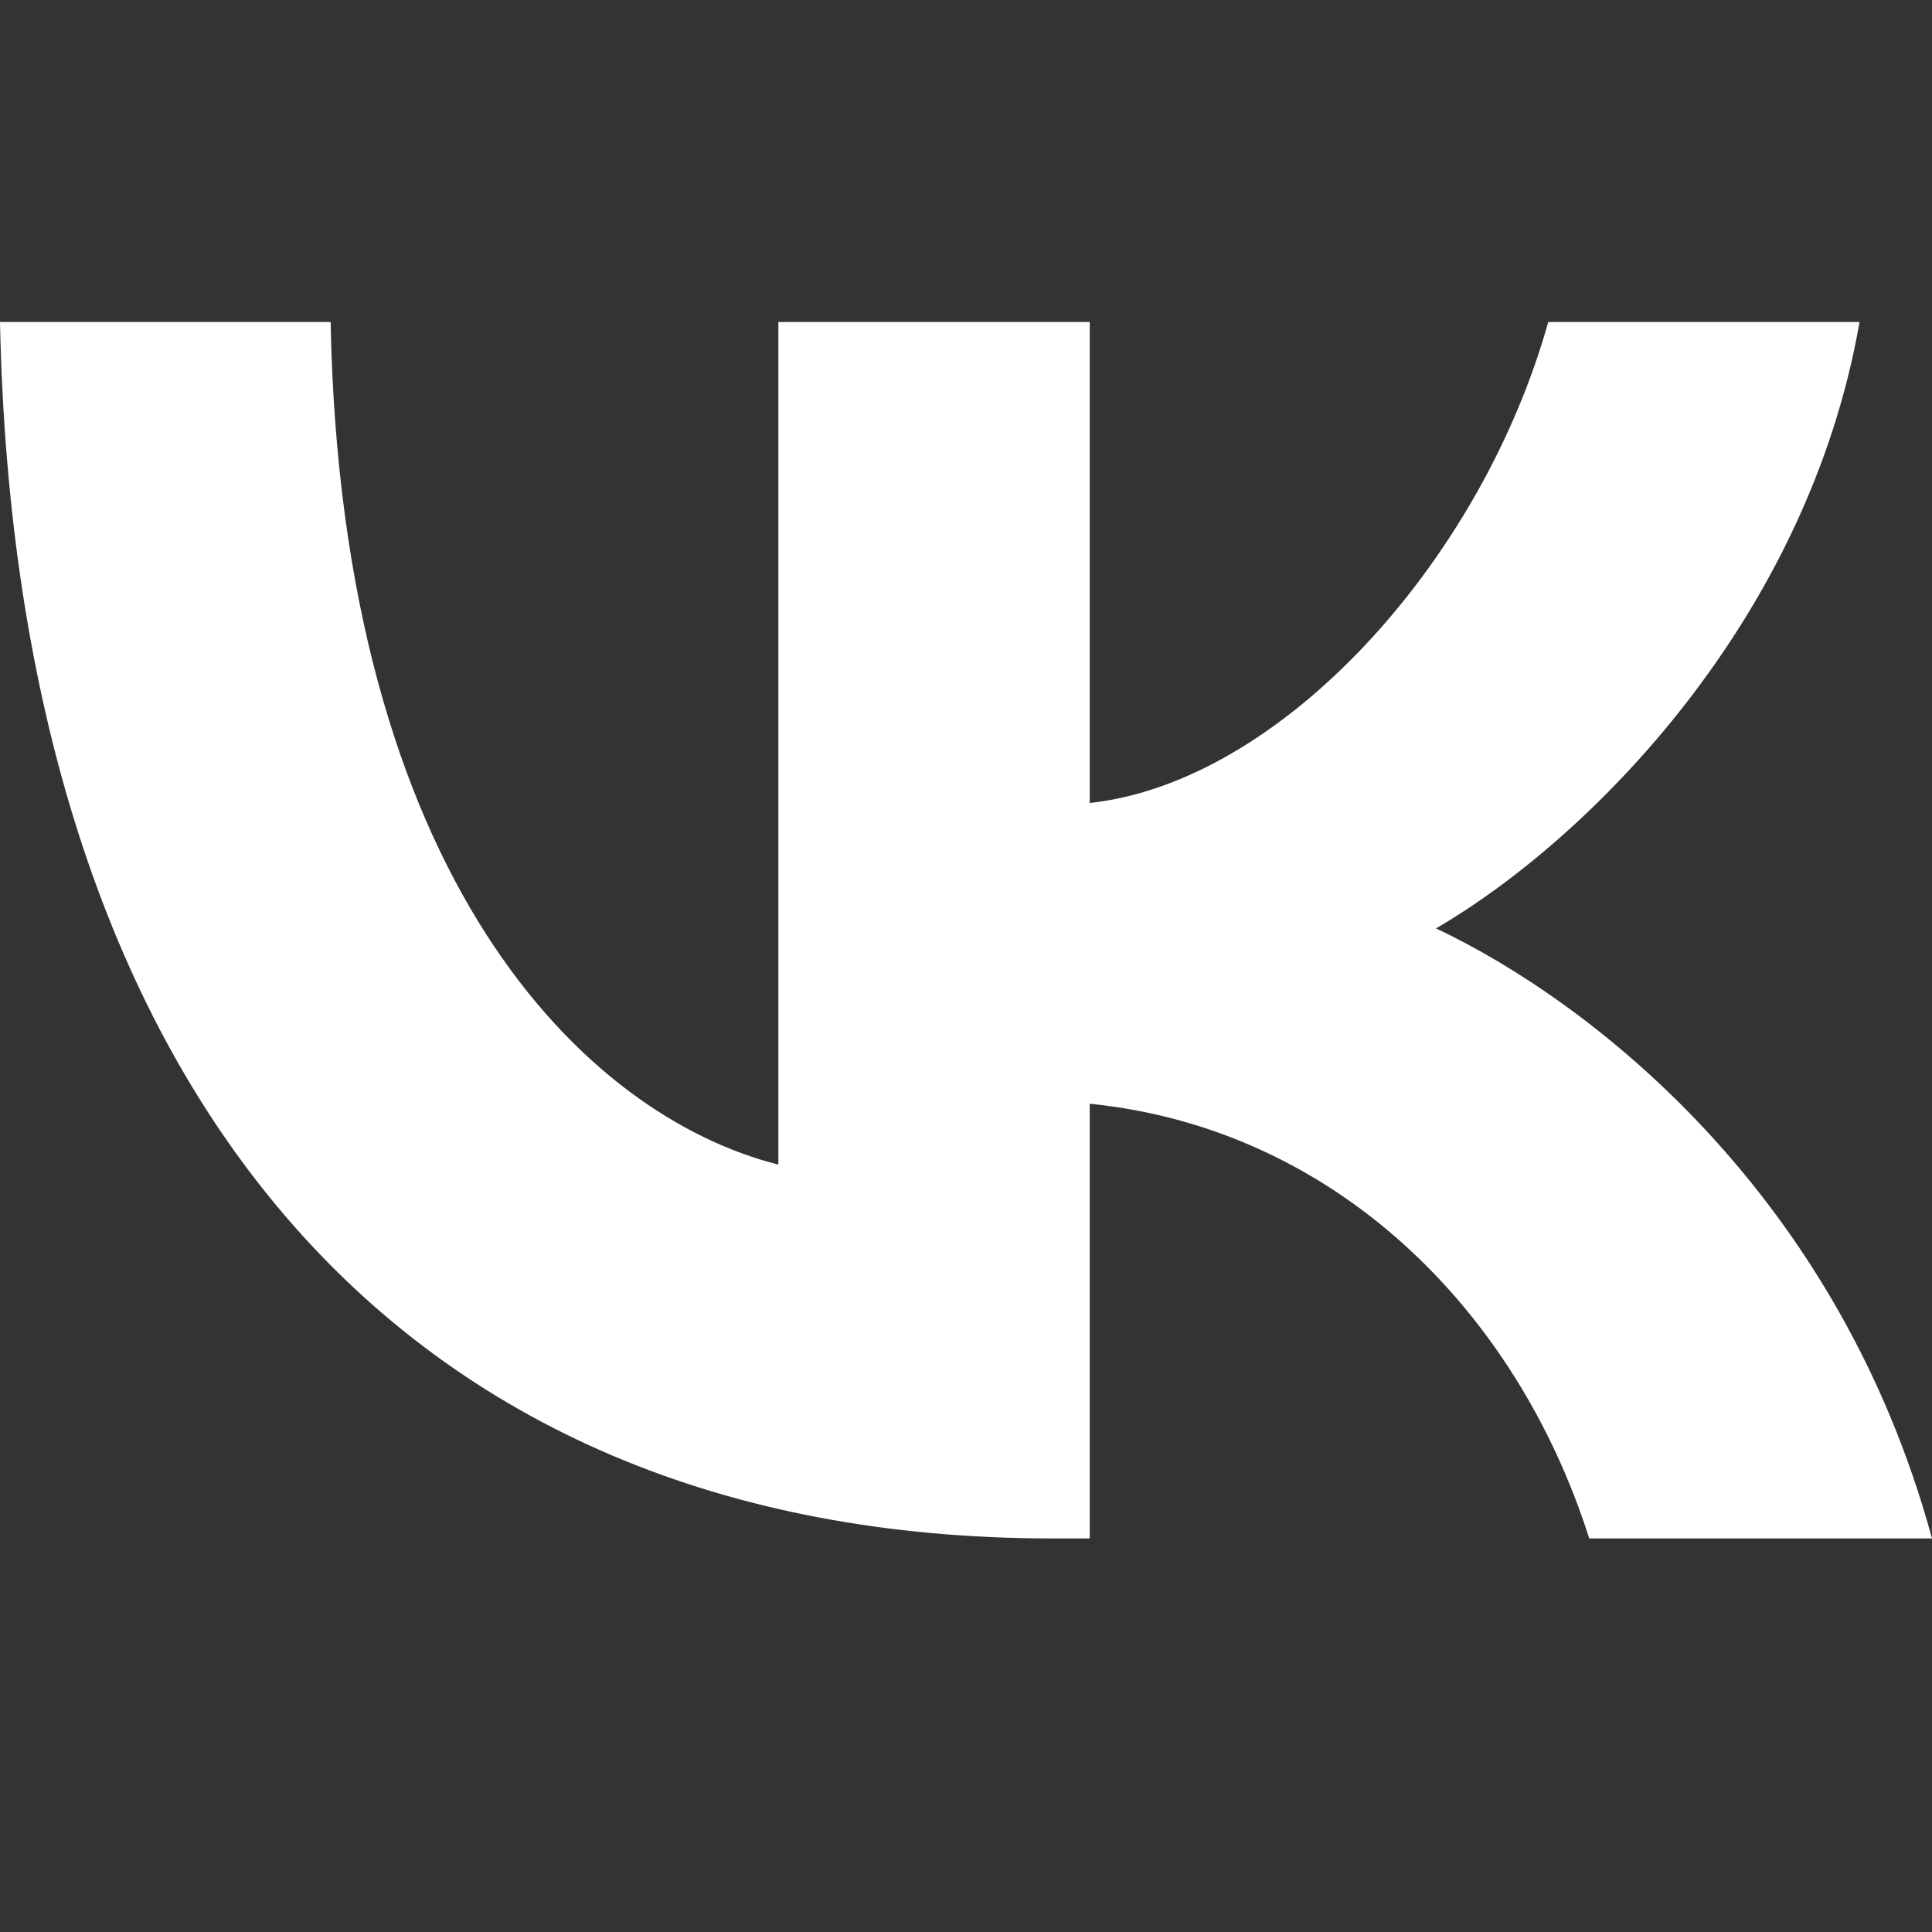 <svg width="24" height="24" viewBox="0 0 24 24" fill="none" xmlns="http://www.w3.org/2000/svg">
<rect x="0" y="0" width="24" height="24" fill="#333333" stroke="none"/>
<path d="M13.072 19.111C4.872 19.111 0.195 13.439 0 4H4.107C4.242 10.928 7.27 13.862 9.669 14.467V4H13.537V9.975C15.905 9.718 18.393 6.995 19.233 4H23.1C22.456 7.691 19.758 10.414 17.839 11.533C19.758 12.44 22.831 14.815 24 19.111H19.742C18.828 16.237 16.55 14.014 13.537 13.711V19.111H13.072Z" fill="white"/>
</svg>
